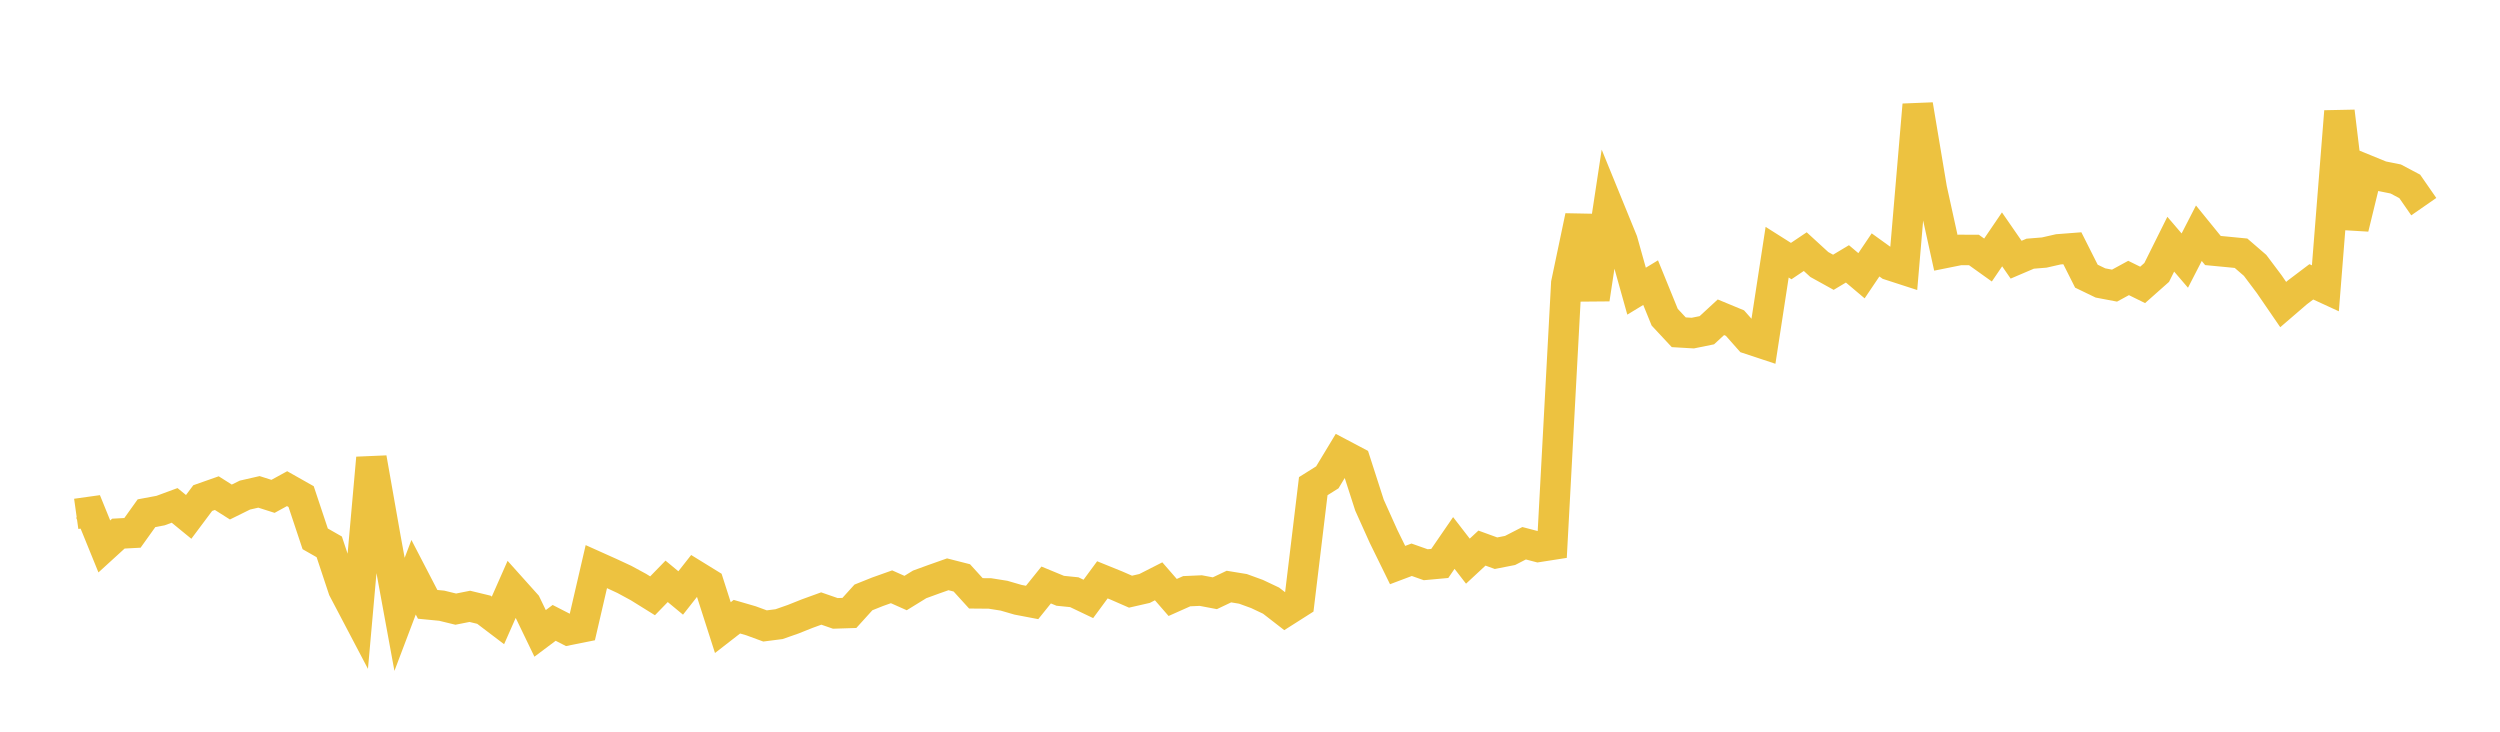 <svg width="164" height="48" xmlns="http://www.w3.org/2000/svg" xmlns:xlink="http://www.w3.org/1999/xlink"><path fill="none" stroke="rgb(237,194,64)" stroke-width="2" d="M5,33.709L5.922,33.58L6.844,35.846L7.766,35.005L8.689,34.956L9.611,33.666L10.533,33.494L11.455,33.154L12.377,33.908L13.299,32.674L14.222,32.349L15.144,32.933L16.066,32.478L16.988,32.267L17.91,32.561L18.832,32.056L19.754,32.577L20.677,35.348L21.599,35.874L22.521,38.65L23.443,40.405L24.365,30.045L25.287,35.273L26.21,40.302L27.132,37.868L28.054,39.645L28.976,39.734L29.898,39.959L30.82,39.776L31.743,39.999L32.665,40.699L33.587,38.611L34.509,39.639L35.431,41.551L36.353,40.86L37.275,41.333L38.198,41.148L39.12,37.169L40.042,37.583L40.964,38.012L41.886,38.512L42.808,39.085L43.731,38.136L44.653,38.899L45.575,37.727L46.497,38.295L47.419,41.171L48.341,40.455L49.263,40.723L50.186,41.062L51.108,40.944L52.03,40.621L52.952,40.253L53.874,39.919L54.796,40.238L55.719,40.209L56.641,39.191L57.563,38.821L58.485,38.493L59.407,38.904L60.329,38.336L61.251,38L62.174,37.674L63.096,37.909L64.018,38.923L64.94,38.931L65.862,39.077L66.784,39.345L67.707,39.521L68.629,38.375L69.551,38.756L70.473,38.849L71.395,39.289L72.317,38.037L73.24,38.411L74.162,38.814L75.084,38.603L76.006,38.134L76.928,39.194L77.85,38.783L78.772,38.742L79.695,38.917L80.617,38.479L81.539,38.63L82.461,38.966L83.383,39.402L84.305,40.117L85.228,39.53L86.15,31.892L87.072,31.314L87.994,29.787L88.916,30.274L89.838,33.136L90.76,35.186L91.683,37.068L92.605,36.72L93.527,37.046L94.449,36.962L95.371,35.619L96.293,36.812L97.216,35.955L98.138,36.29L99.06,36.11L99.982,35.637L100.904,35.878L101.826,35.734L102.749,18.582L103.671,14.192L104.593,19.621L105.515,13.55L106.437,15.809L107.359,19.101L108.281,18.541L109.204,20.808L110.126,21.797L111.048,21.851L111.97,21.663L112.892,20.813L113.814,21.195L114.737,22.238L115.659,22.543L116.581,16.544L117.503,17.127L118.425,16.507L119.347,17.352L120.269,17.862L121.192,17.31L122.114,18.089L123.036,16.722L123.958,17.387L124.88,17.686L125.802,6.876L126.725,12.39L127.647,16.581L128.569,16.395L129.491,16.399L130.413,17.058L131.335,15.702L132.257,17.036L133.18,16.642L134.102,16.567L135.024,16.357L135.946,16.286L136.868,18.117L137.79,18.562L138.713,18.737L139.635,18.235L140.557,18.689L141.479,17.872L142.401,16.019L143.323,17.095L144.246,15.299L145.168,16.434L146.09,16.522L147.012,16.612L147.934,17.408L148.856,18.635L149.778,19.979L150.701,19.185L151.623,18.488L152.545,18.913L153.467,7.31L154.389,14.959L155.311,11.178L156.234,11.555L157.156,11.74L158.078,12.227L159,13.556"></path></svg>